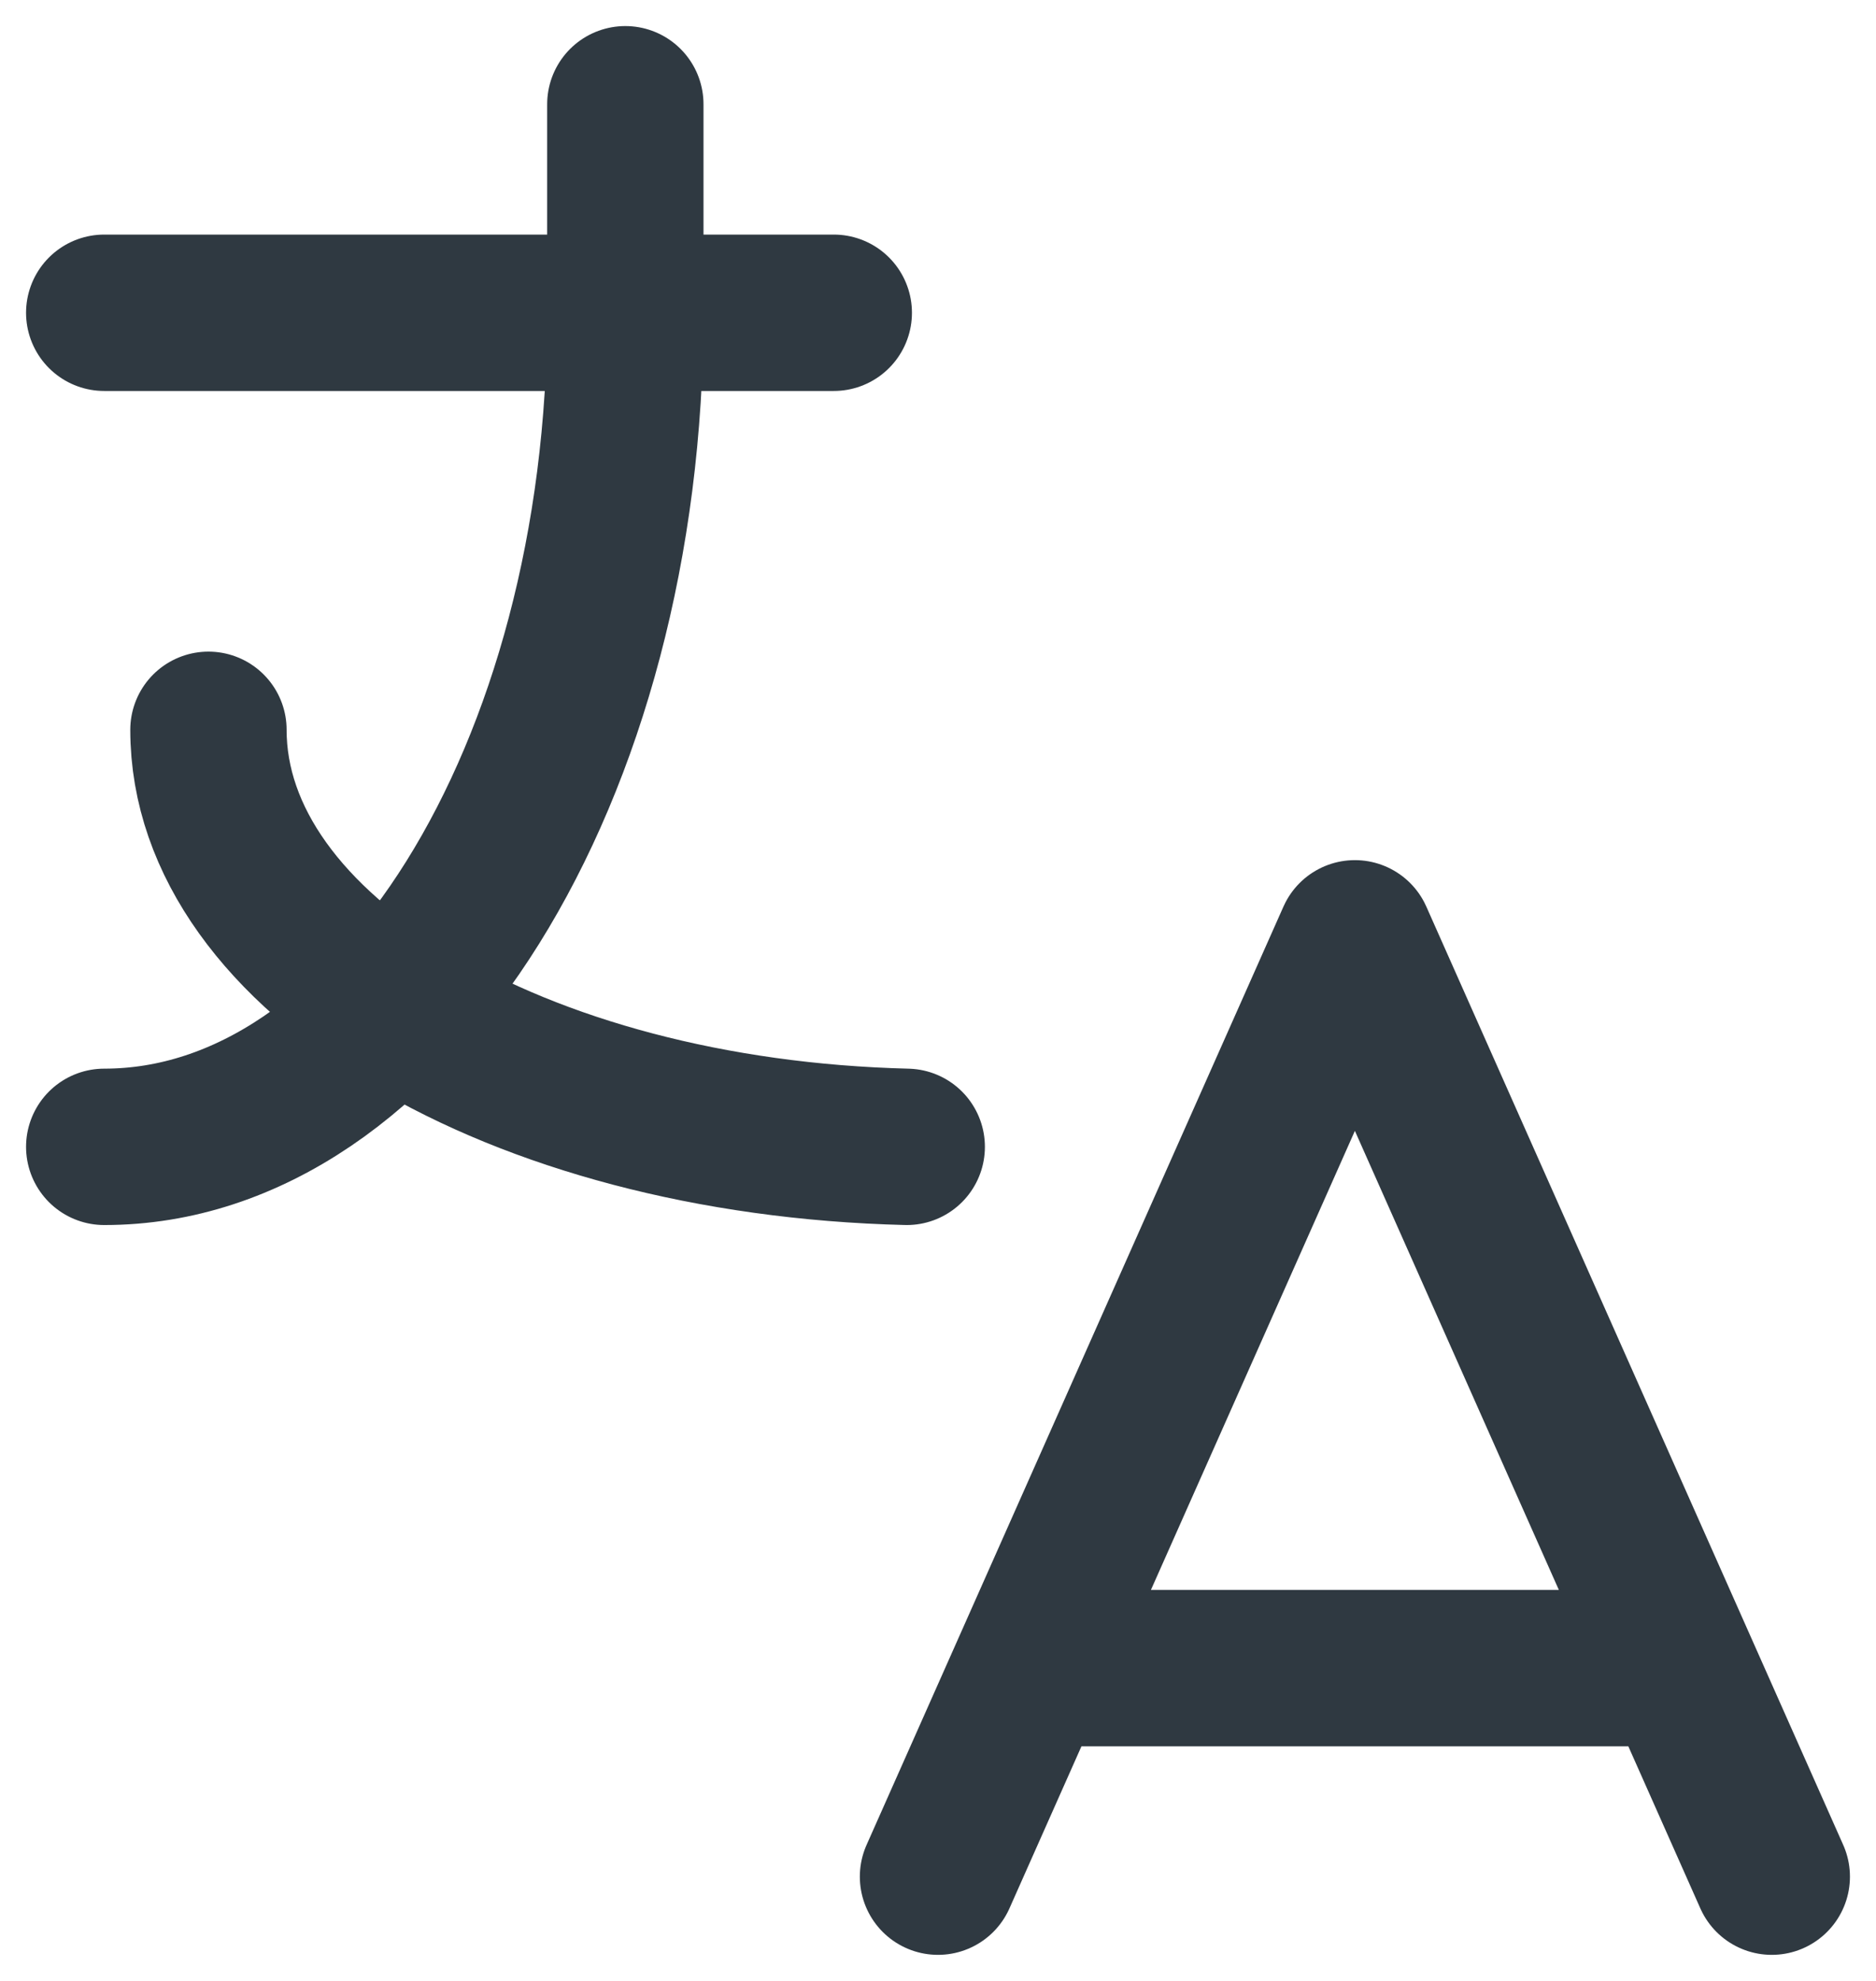 <svg width="18" height="19" viewBox="0 0 18 19" fill="none" xmlns="http://www.w3.org/2000/svg">
<path d="M1 3H8M6 1V3C6 7.418 3.761 11 1 11M2 7C2 9.144 4.952 10.908 8.7 11M9 18L13 9L17 18M16.1 16H9.9" stroke="#2F3941" stroke-width="1.5" stroke-linecap="round" stroke-linejoin="round"/>
</svg>
